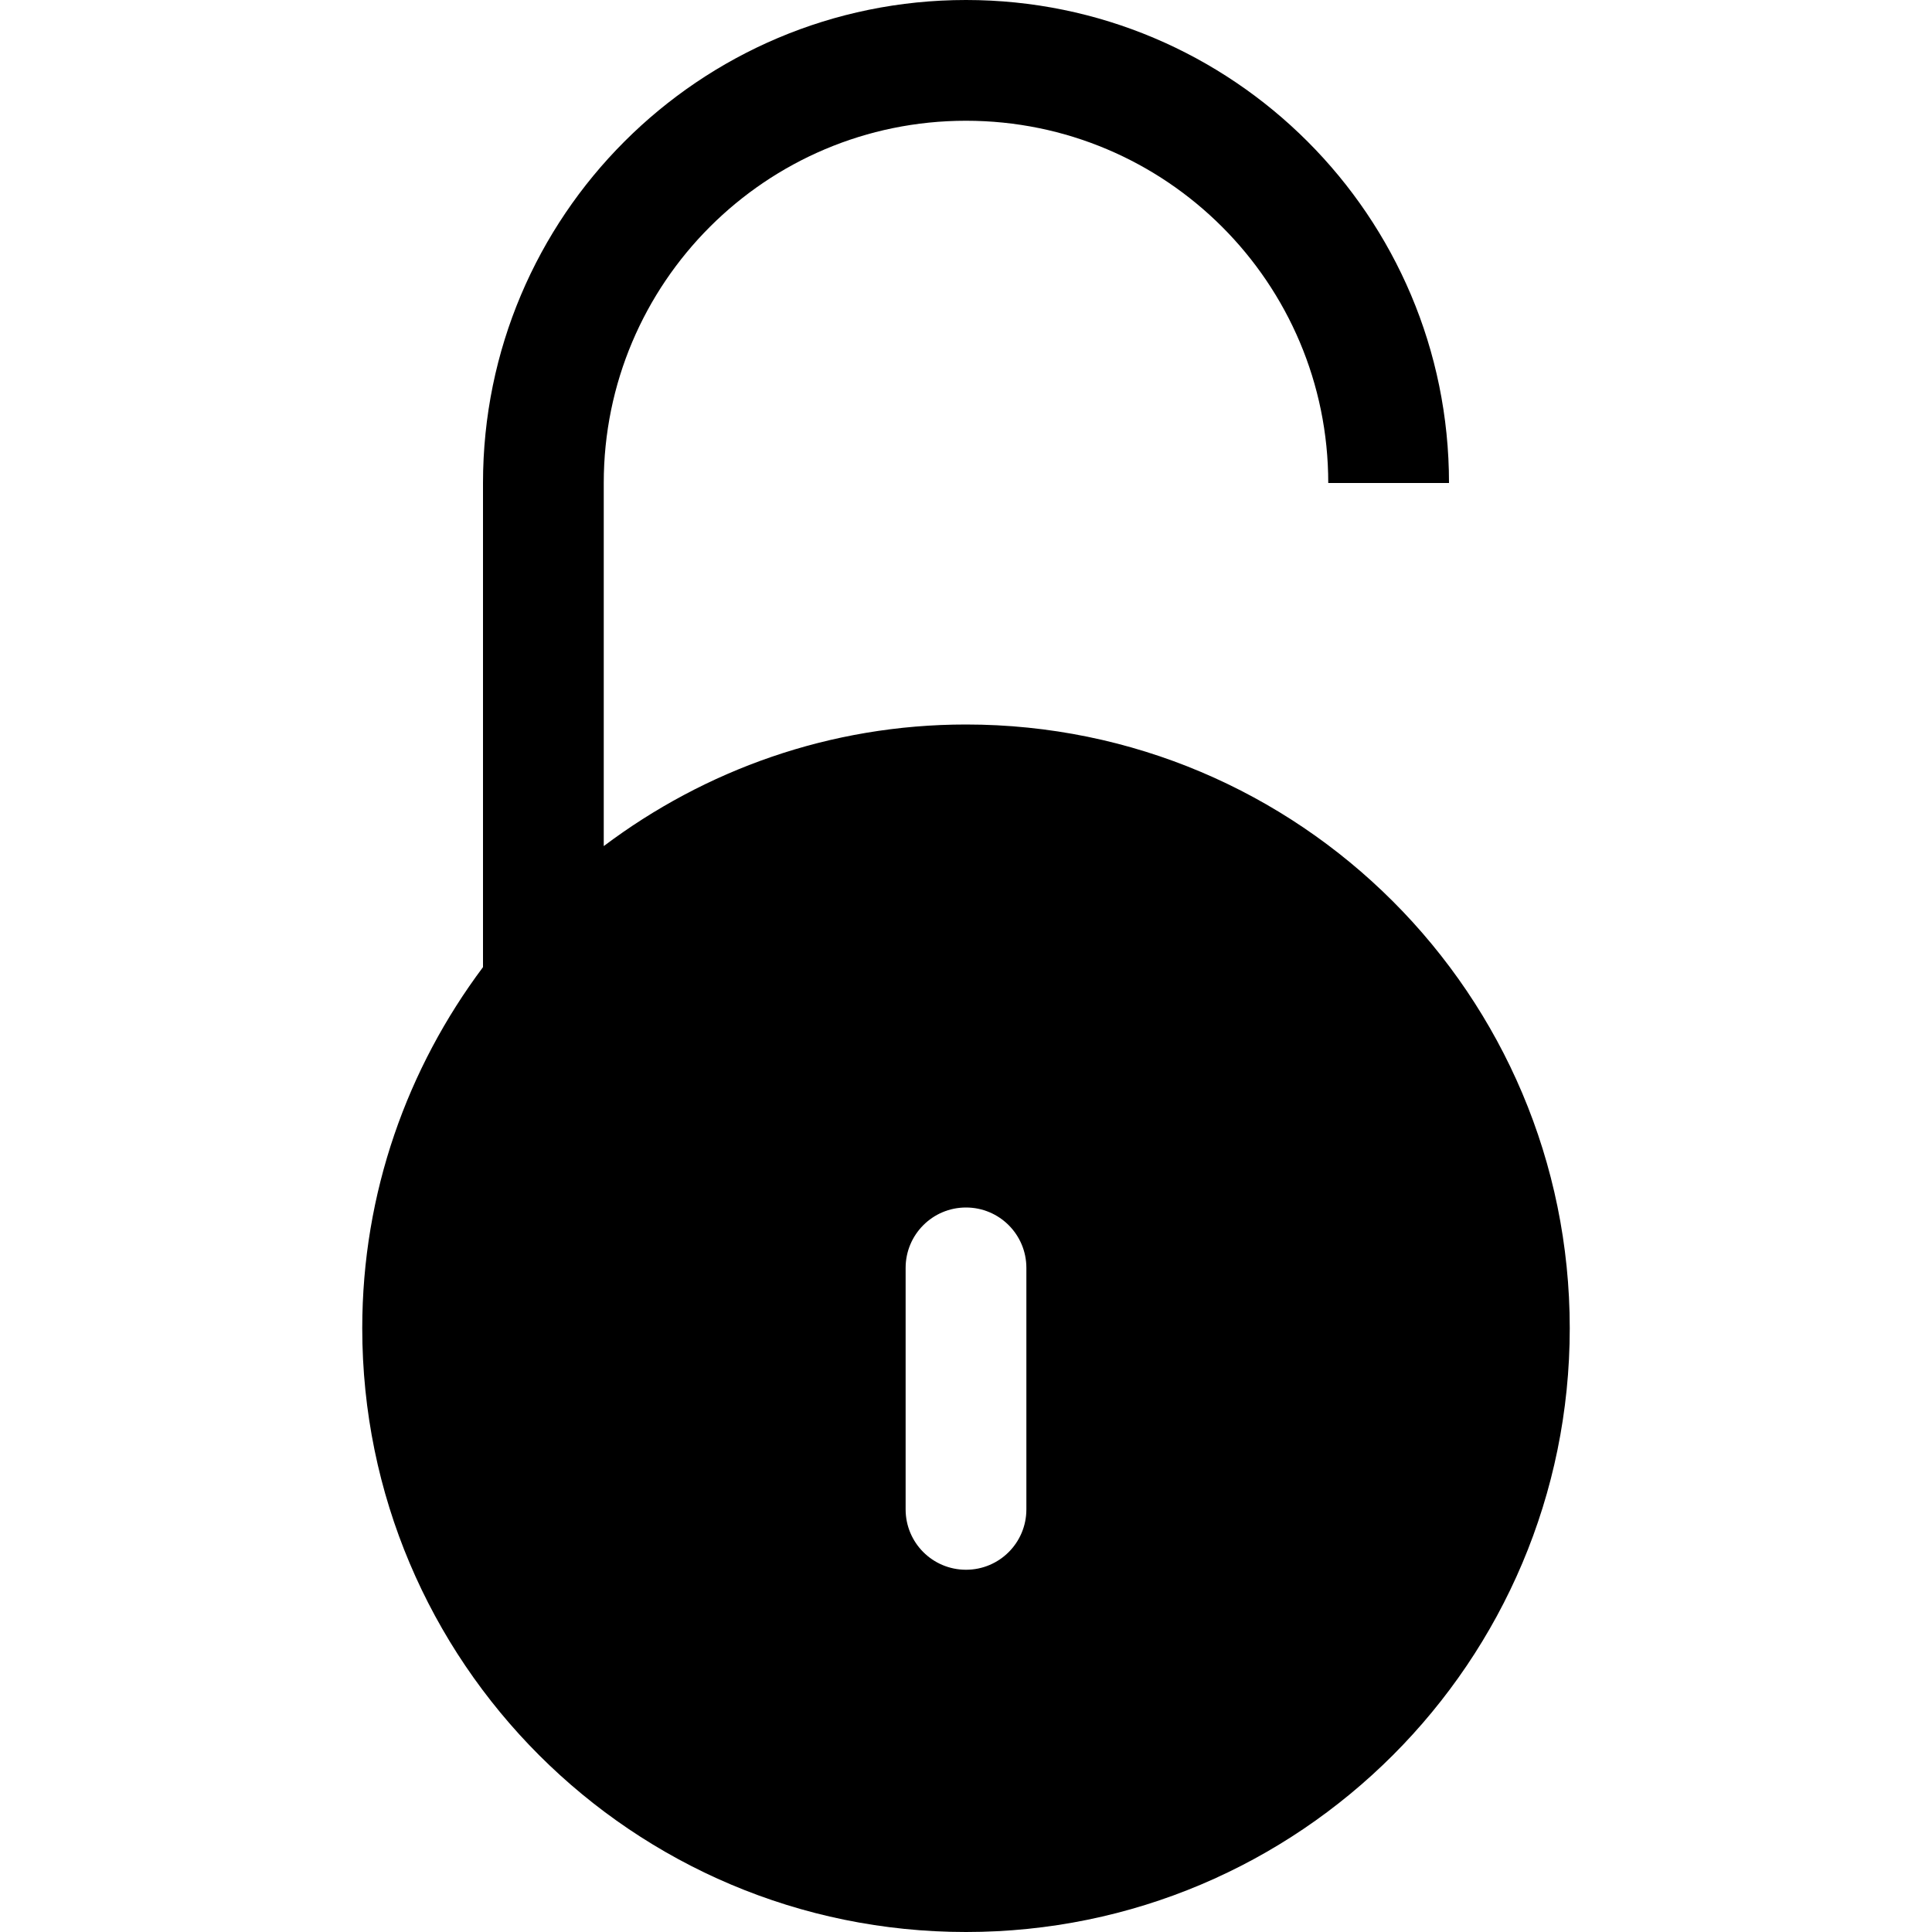 <?xml version="1.0" encoding="UTF-8" standalone="no"?>
<!-- Uploaded to: SVG Repo, www.svgrepo.com, Generator: SVG Repo Mixer Tools -->
<svg width="800px" height="800px" viewBox="-6 0 32 32" version="1.1" xmlns="http://www.w3.org/2000/svg" xmlns:xlink="http://www.w3.org/1999/xlink" xmlns:sketch="http://www.bohemiancoding.com/sketch/ns">
    
    <title>unlocked</title>
    <desc>Created with Sketch Beta.</desc>
    <defs>

</defs>
    <g id="Page-1" stroke="none" stroke-width="1" fill="none" fill-rule="evenodd" sketch:type="MSPage">
        <g id="Icon-Set-Filled" sketch:type="MSLayerGroup" transform="translate(-472, -309)" fill="#000000">
            <path d="M483,334 C483,334.553 482.553,335 482,335 C481.447,335 481,334.553 481,334 L481,330 C481,329.448 481.447,329 482,329 C482.553,329 483,329.448 483,330 L483,334 L483,334 Z M482,321 C479.746,321 477.673,321.755 476,323.014 L476,317 C476,313.687 478.687,311 482,311 C485.313,311 488,313.687 488,317 L490,317 C490,312.582 486.418,309 482,309 C477.582,309 474,312.582 474,317 L474,325.019 C472.75,326.688 472,328.754 472,331 C472,336.523 476.478,341 482,341 C487.522,341 492,336.523 492,331 C492,325.478 487.522,321 482,321 L482,321 Z" id="unlocked" sketch:type="MSShapeGroup">

</path>
        </g>
    </g>
</svg>